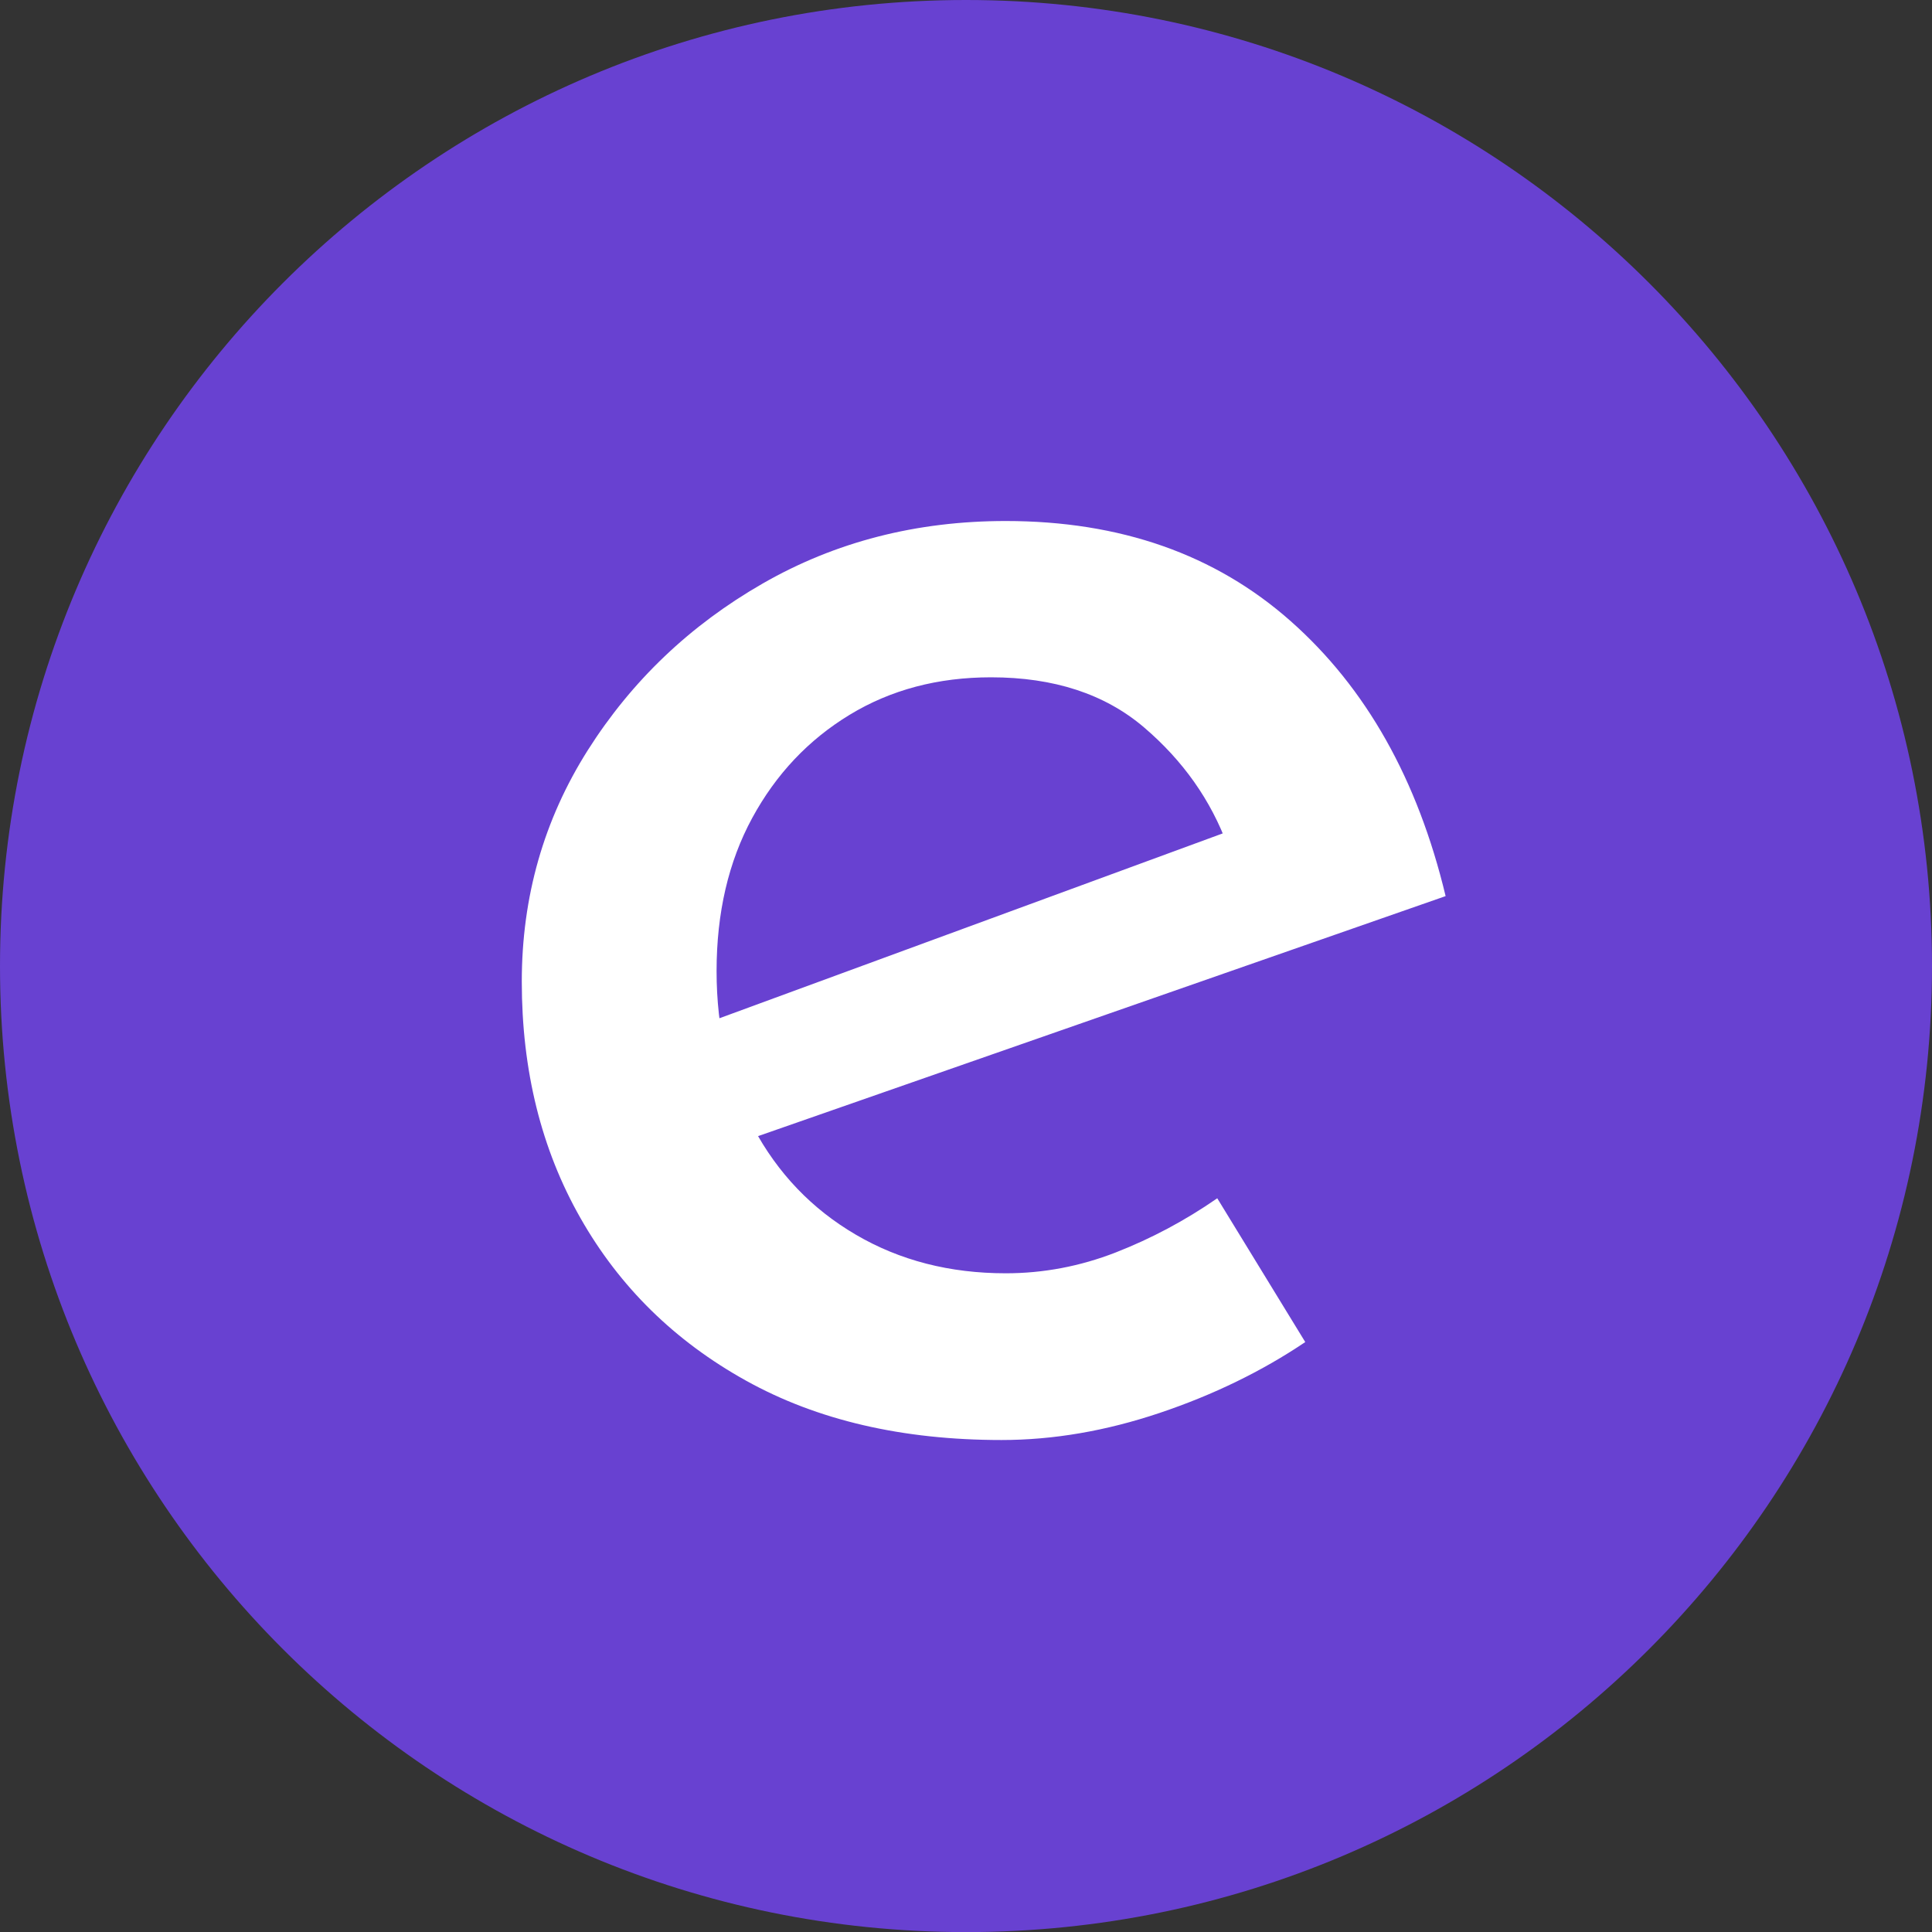 <svg width="40" height="40" viewBox="0 0 40 40" fill="none" xmlns="http://www.w3.org/2000/svg">
<rect x="0" y="0" width="40" height="40" fill="#333333" stroke="none"/>
<g clip-path="url(#clip0_2028_3985)">
<path d="M20 40.002C31.046 40.002 40 31.048 40 20.001C40 8.955 31.046 0 20 0C8.954 0 0 8.955 0 20.001C0 31.048 8.954 40.002 20 40.002Z" fill="#6841D1"/>
<path d="M20.735 29.814C18.682 29.814 16.918 29.404 15.444 28.584C13.969 27.765 12.827 26.643 12.018 25.219C11.207 23.795 10.803 22.163 10.803 20.322C10.803 18.568 11.259 16.972 12.169 15.533C13.08 14.095 14.287 12.944 15.791 12.081C17.294 11.218 18.971 10.787 20.822 10.787C23.192 10.787 25.159 11.477 26.72 12.858C28.282 14.239 29.351 16.137 29.93 18.553L15.097 23.731L14.143 21.358L26.243 16.914L25.419 17.518C25.072 16.568 24.493 15.748 23.684 15.058C22.874 14.368 21.819 14.023 20.518 14.023C19.419 14.023 18.443 14.281 17.591 14.799C16.738 15.317 16.066 16.029 15.574 16.935C15.082 17.841 14.836 18.898 14.836 20.106C14.836 21.314 15.089 22.393 15.595 23.342C16.101 24.291 16.81 25.032 17.721 25.564C18.631 26.097 19.665 26.362 20.822 26.362C21.602 26.362 22.361 26.218 23.099 25.931C23.836 25.643 24.537 25.27 25.202 24.809L27.024 27.786C26.127 28.39 25.122 28.879 24.01 29.253C22.896 29.627 21.804 29.814 20.735 29.814Z" fill="white"/>
</g>
<defs>
<clipPath id="clip0_2028_3985">
<rect width="40" height="40" fill="white"/>
</clipPath>
</defs>
</svg>
